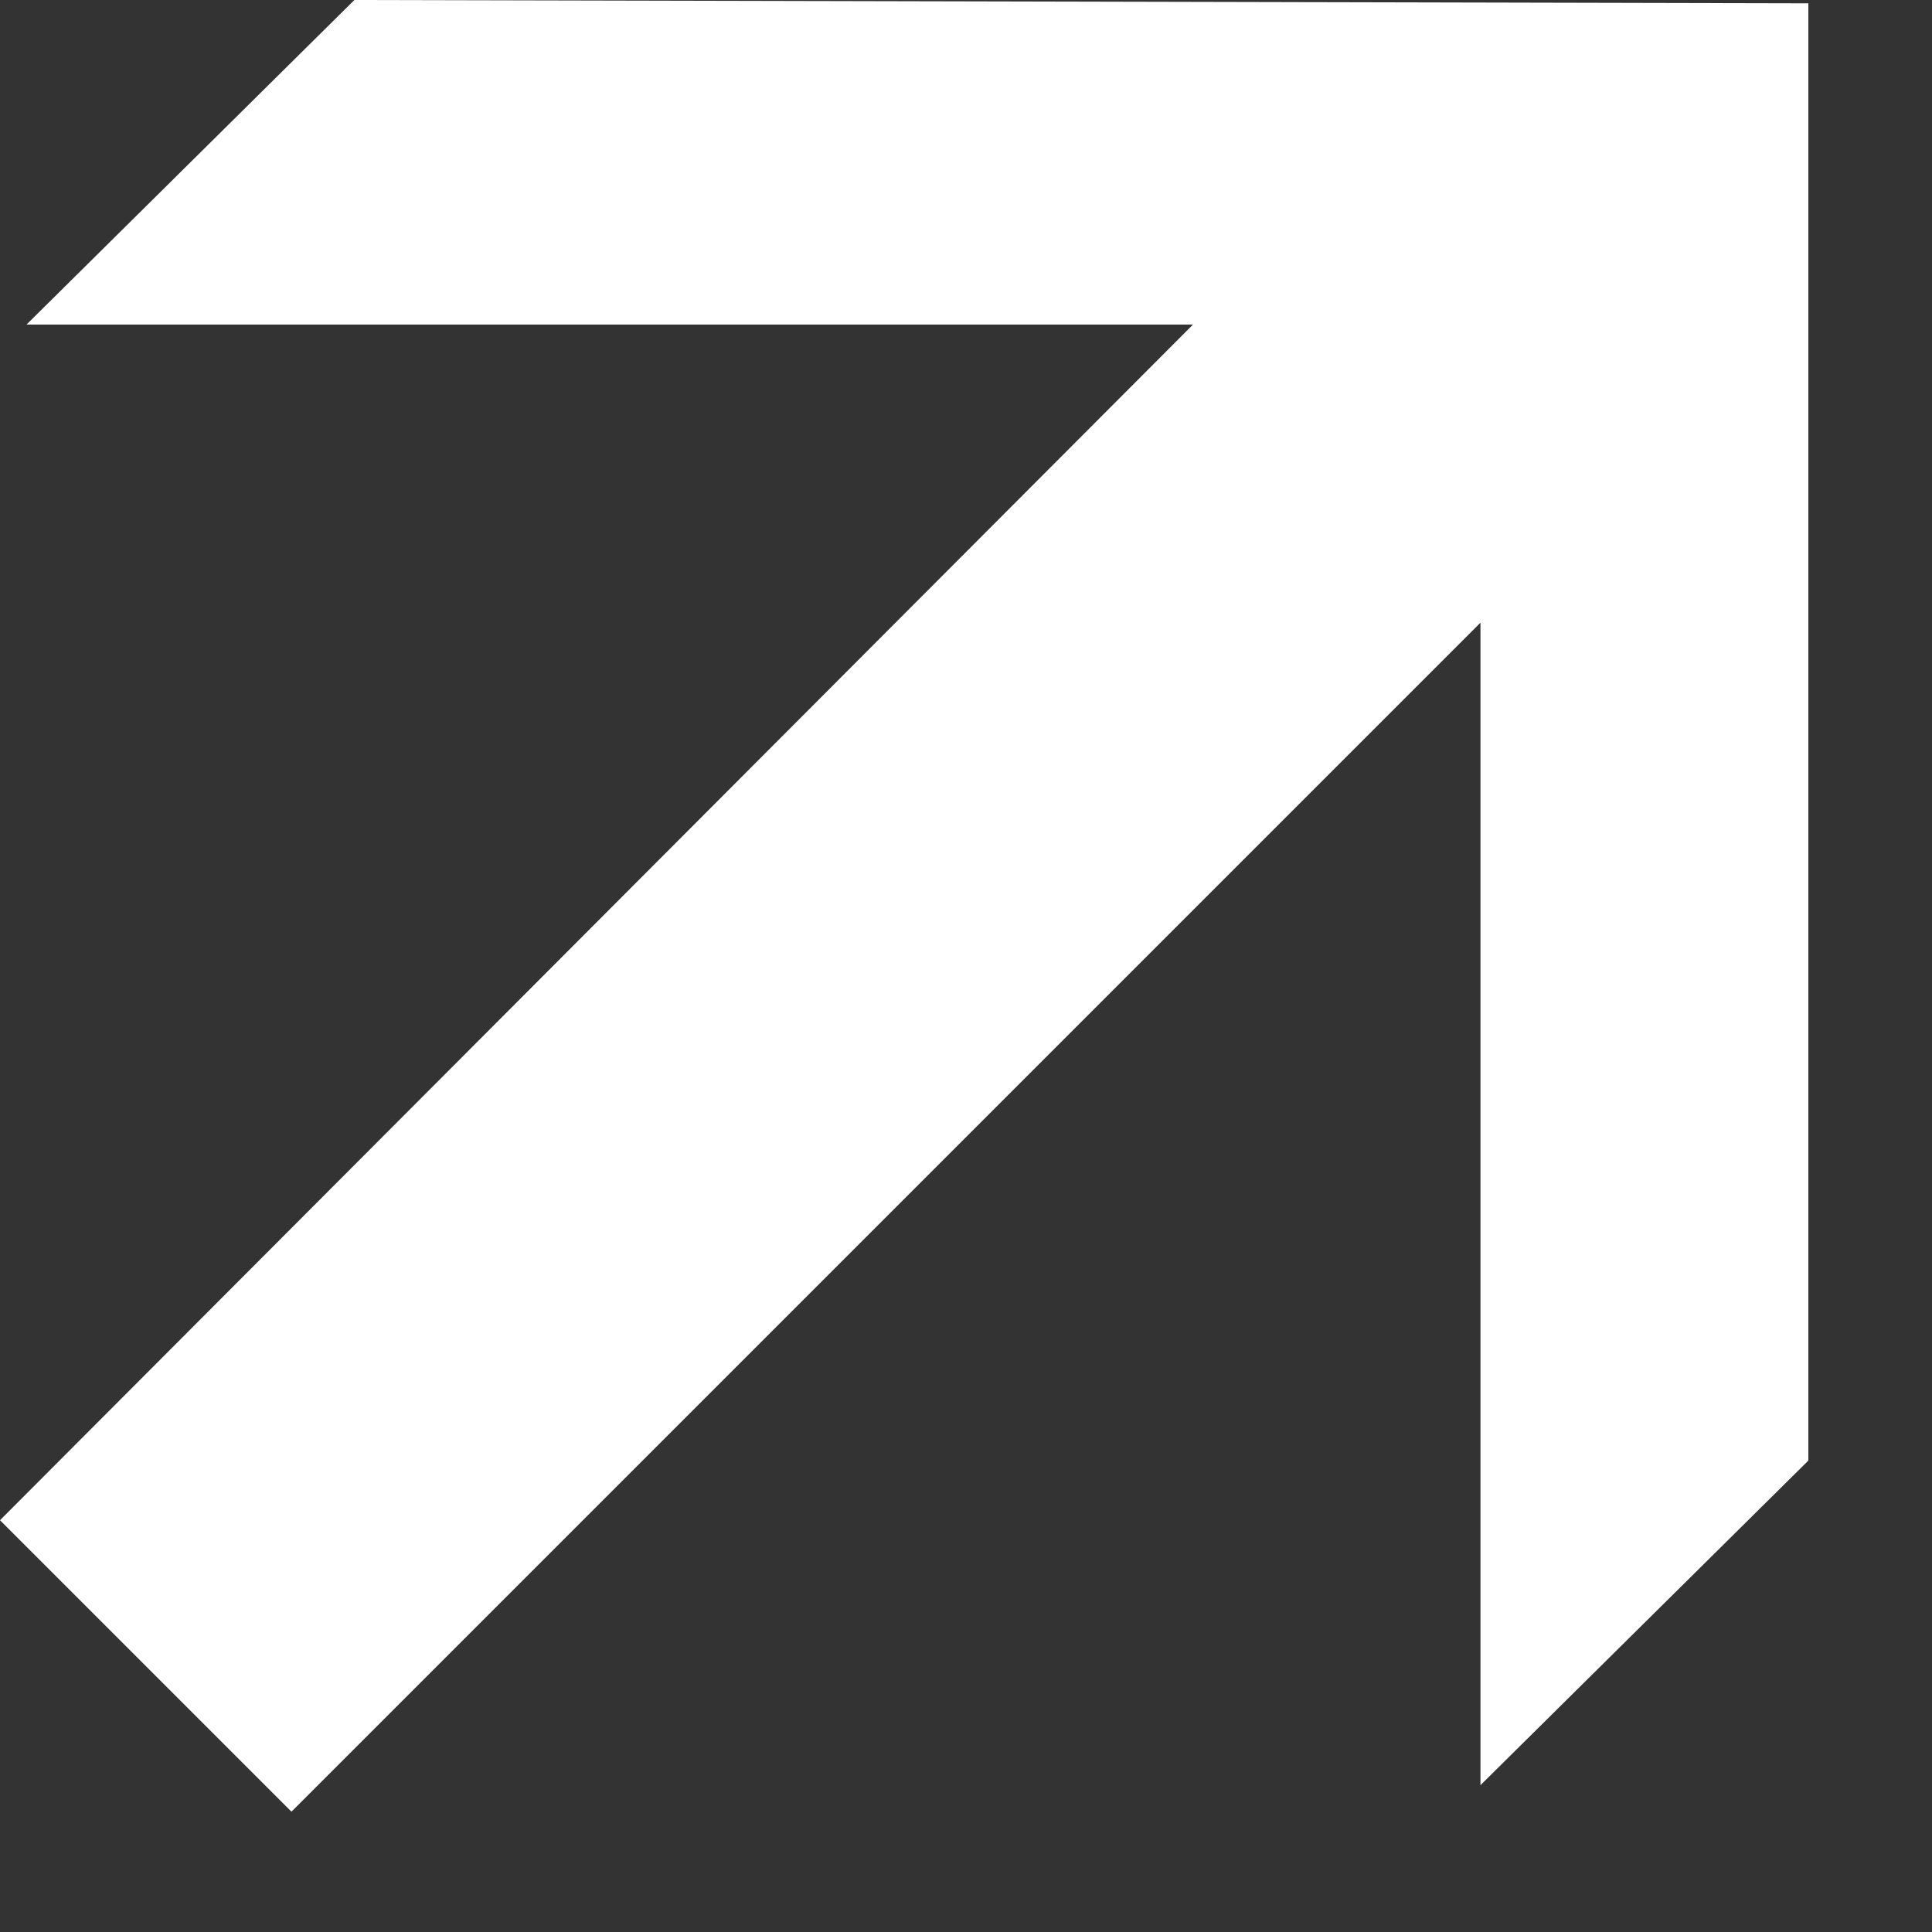 <svg width="7" height="7" viewBox="0 0 7 7" fill="none" xmlns="http://www.w3.org/2000/svg">
<rect x="0" y="0" width="7" height="7" fill="#333333" stroke="none"/>
<path d="M5.364 6.468V1.176H0.096L1.284 0L6.552 0.012V5.292L5.364 6.468ZM0 5.508L5.412 0.084L6.48 1.14L1.056 6.564L0 5.508Z" fill="white"/>
</svg>
